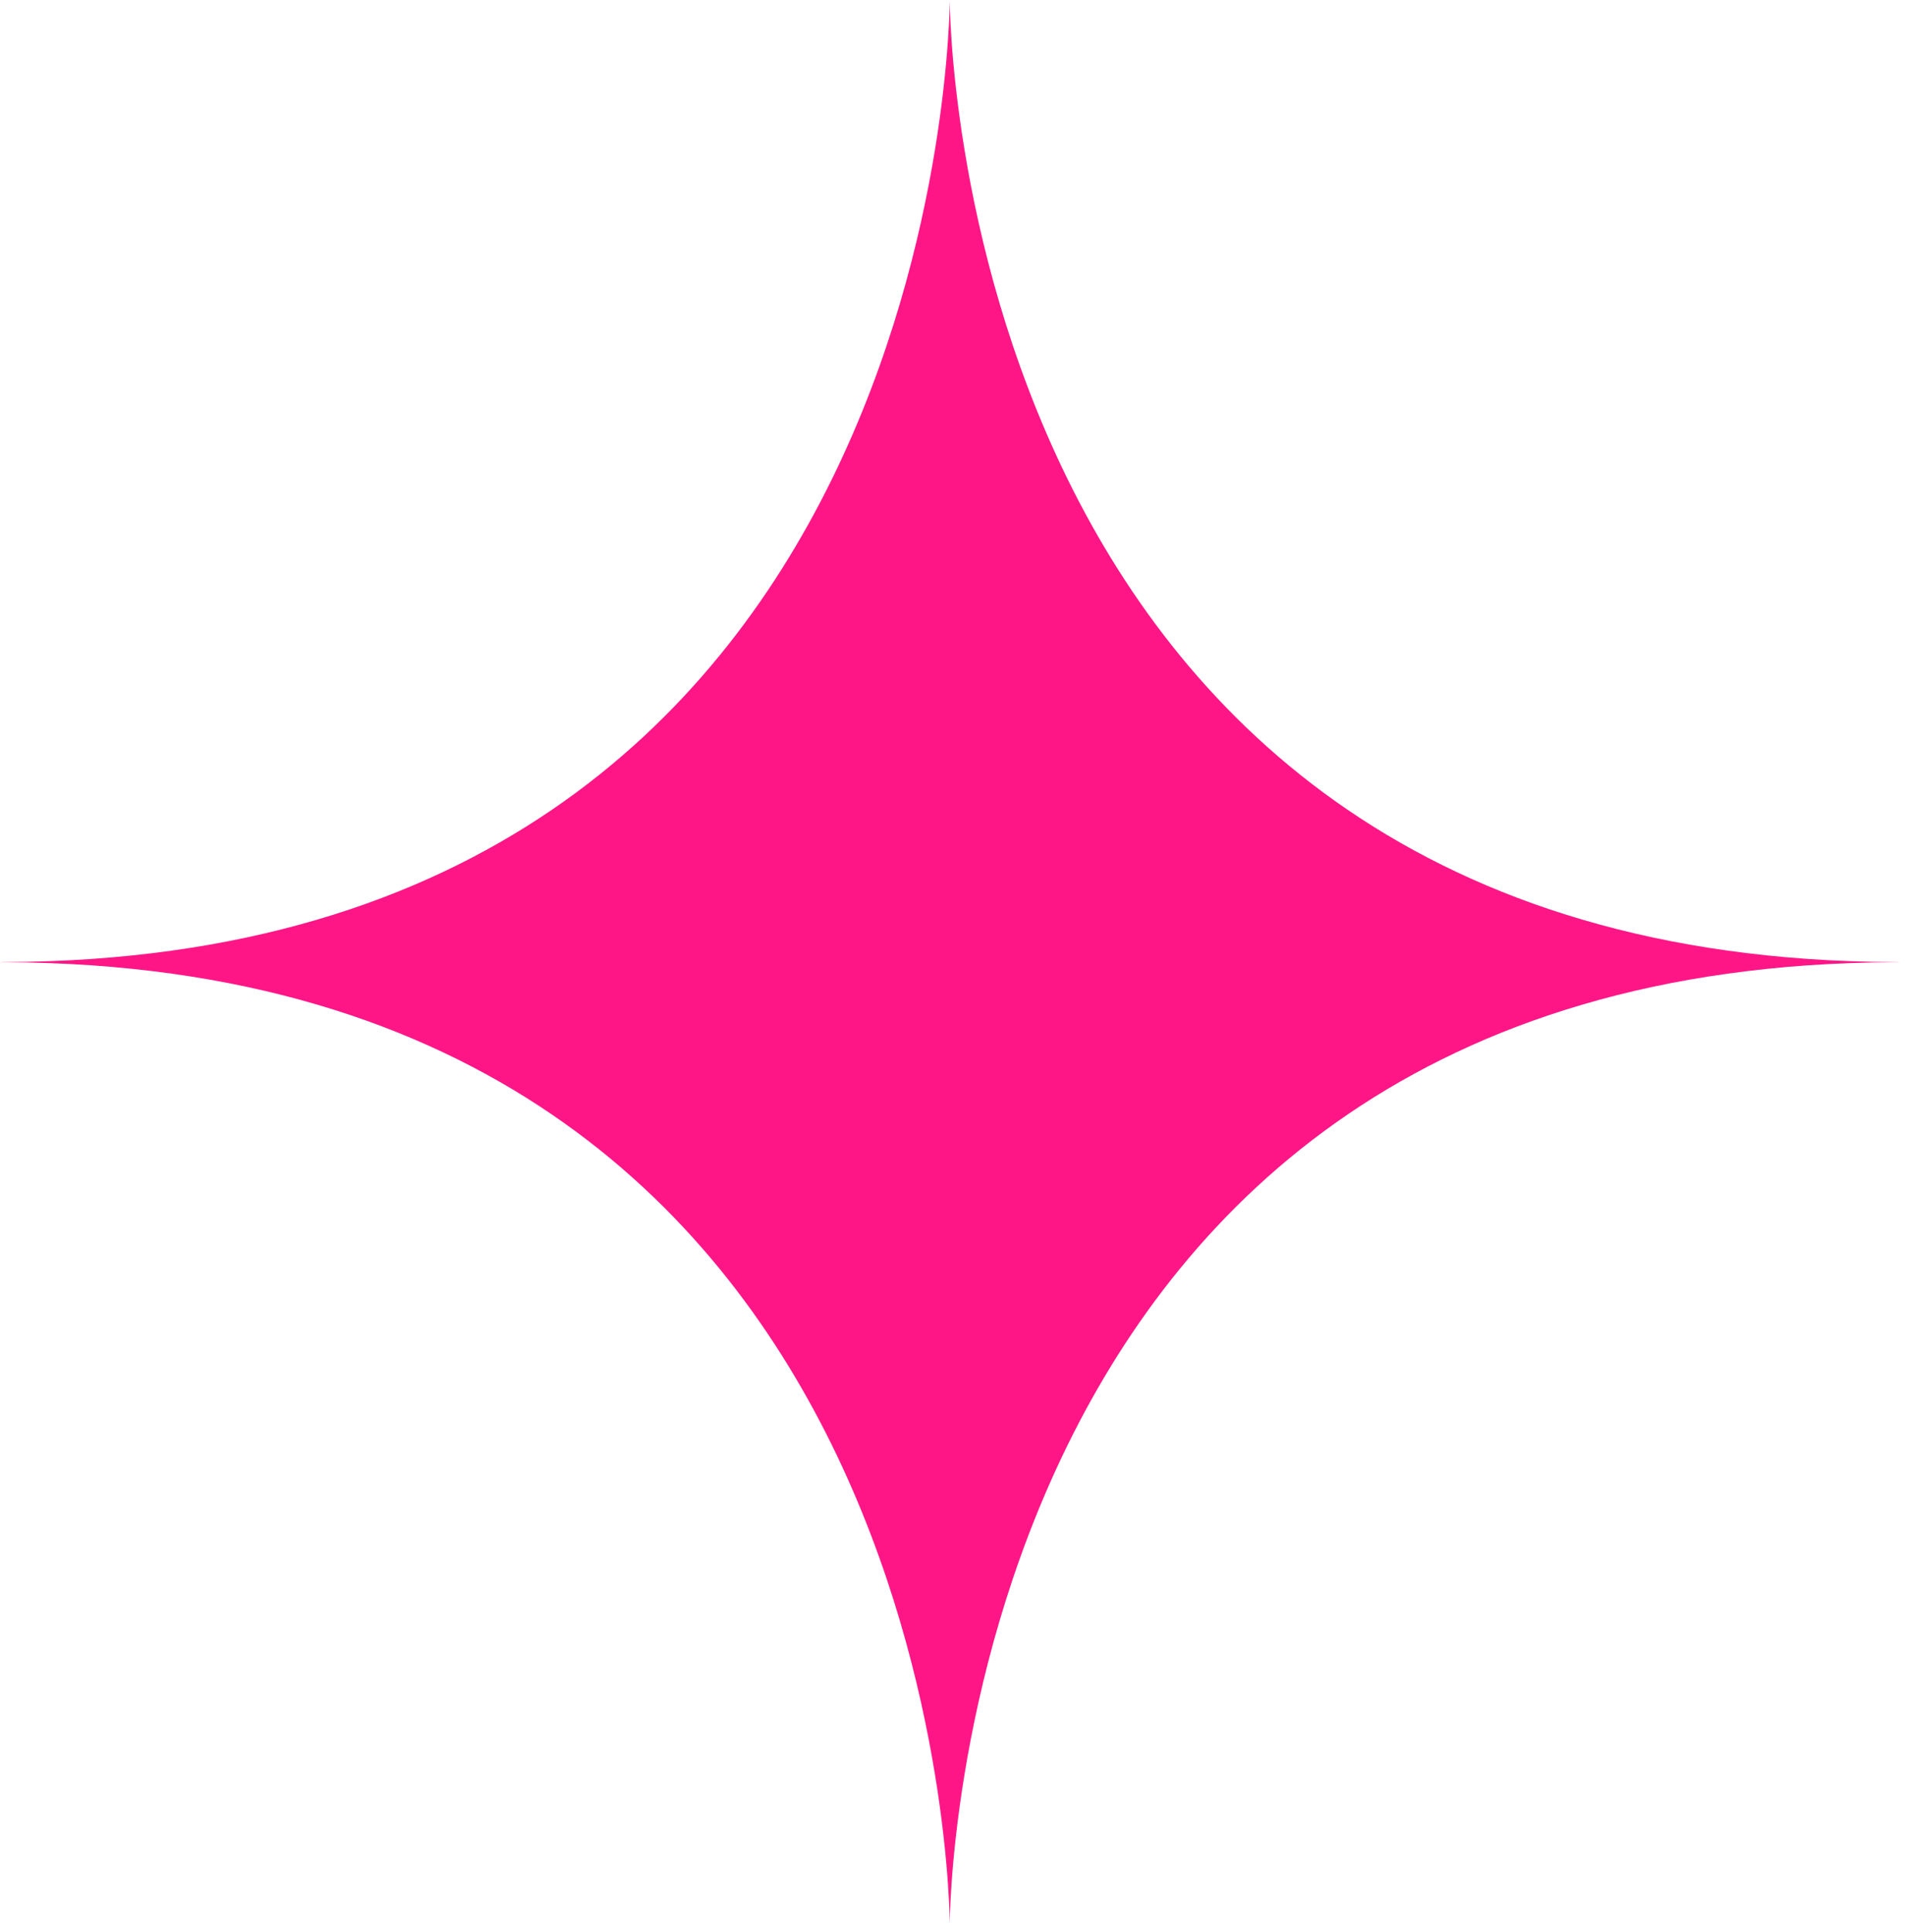 <?xml version="1.0" encoding="UTF-8"?> <svg xmlns="http://www.w3.org/2000/svg" width="146" height="148" viewBox="0 0 146 148" fill="none"> <path d="M145.297 73.698C145.367 73.698 145.436 73.692 145.506 73.692H145.094C72.761 73.411 72.75 0 72.75 0C72.75 0 72.745 73.411 0.412 73.692H0C0.07 73.692 0.139 73.698 0.209 73.698C0.139 73.698 0.07 73.703 0 73.703H0.412C72.745 73.985 72.75 147.396 72.75 147.396C72.75 147.396 72.756 73.985 145.089 73.703H145.501C145.436 73.698 145.367 73.698 145.297 73.698Z" fill="#FF1686"></path> </svg> 